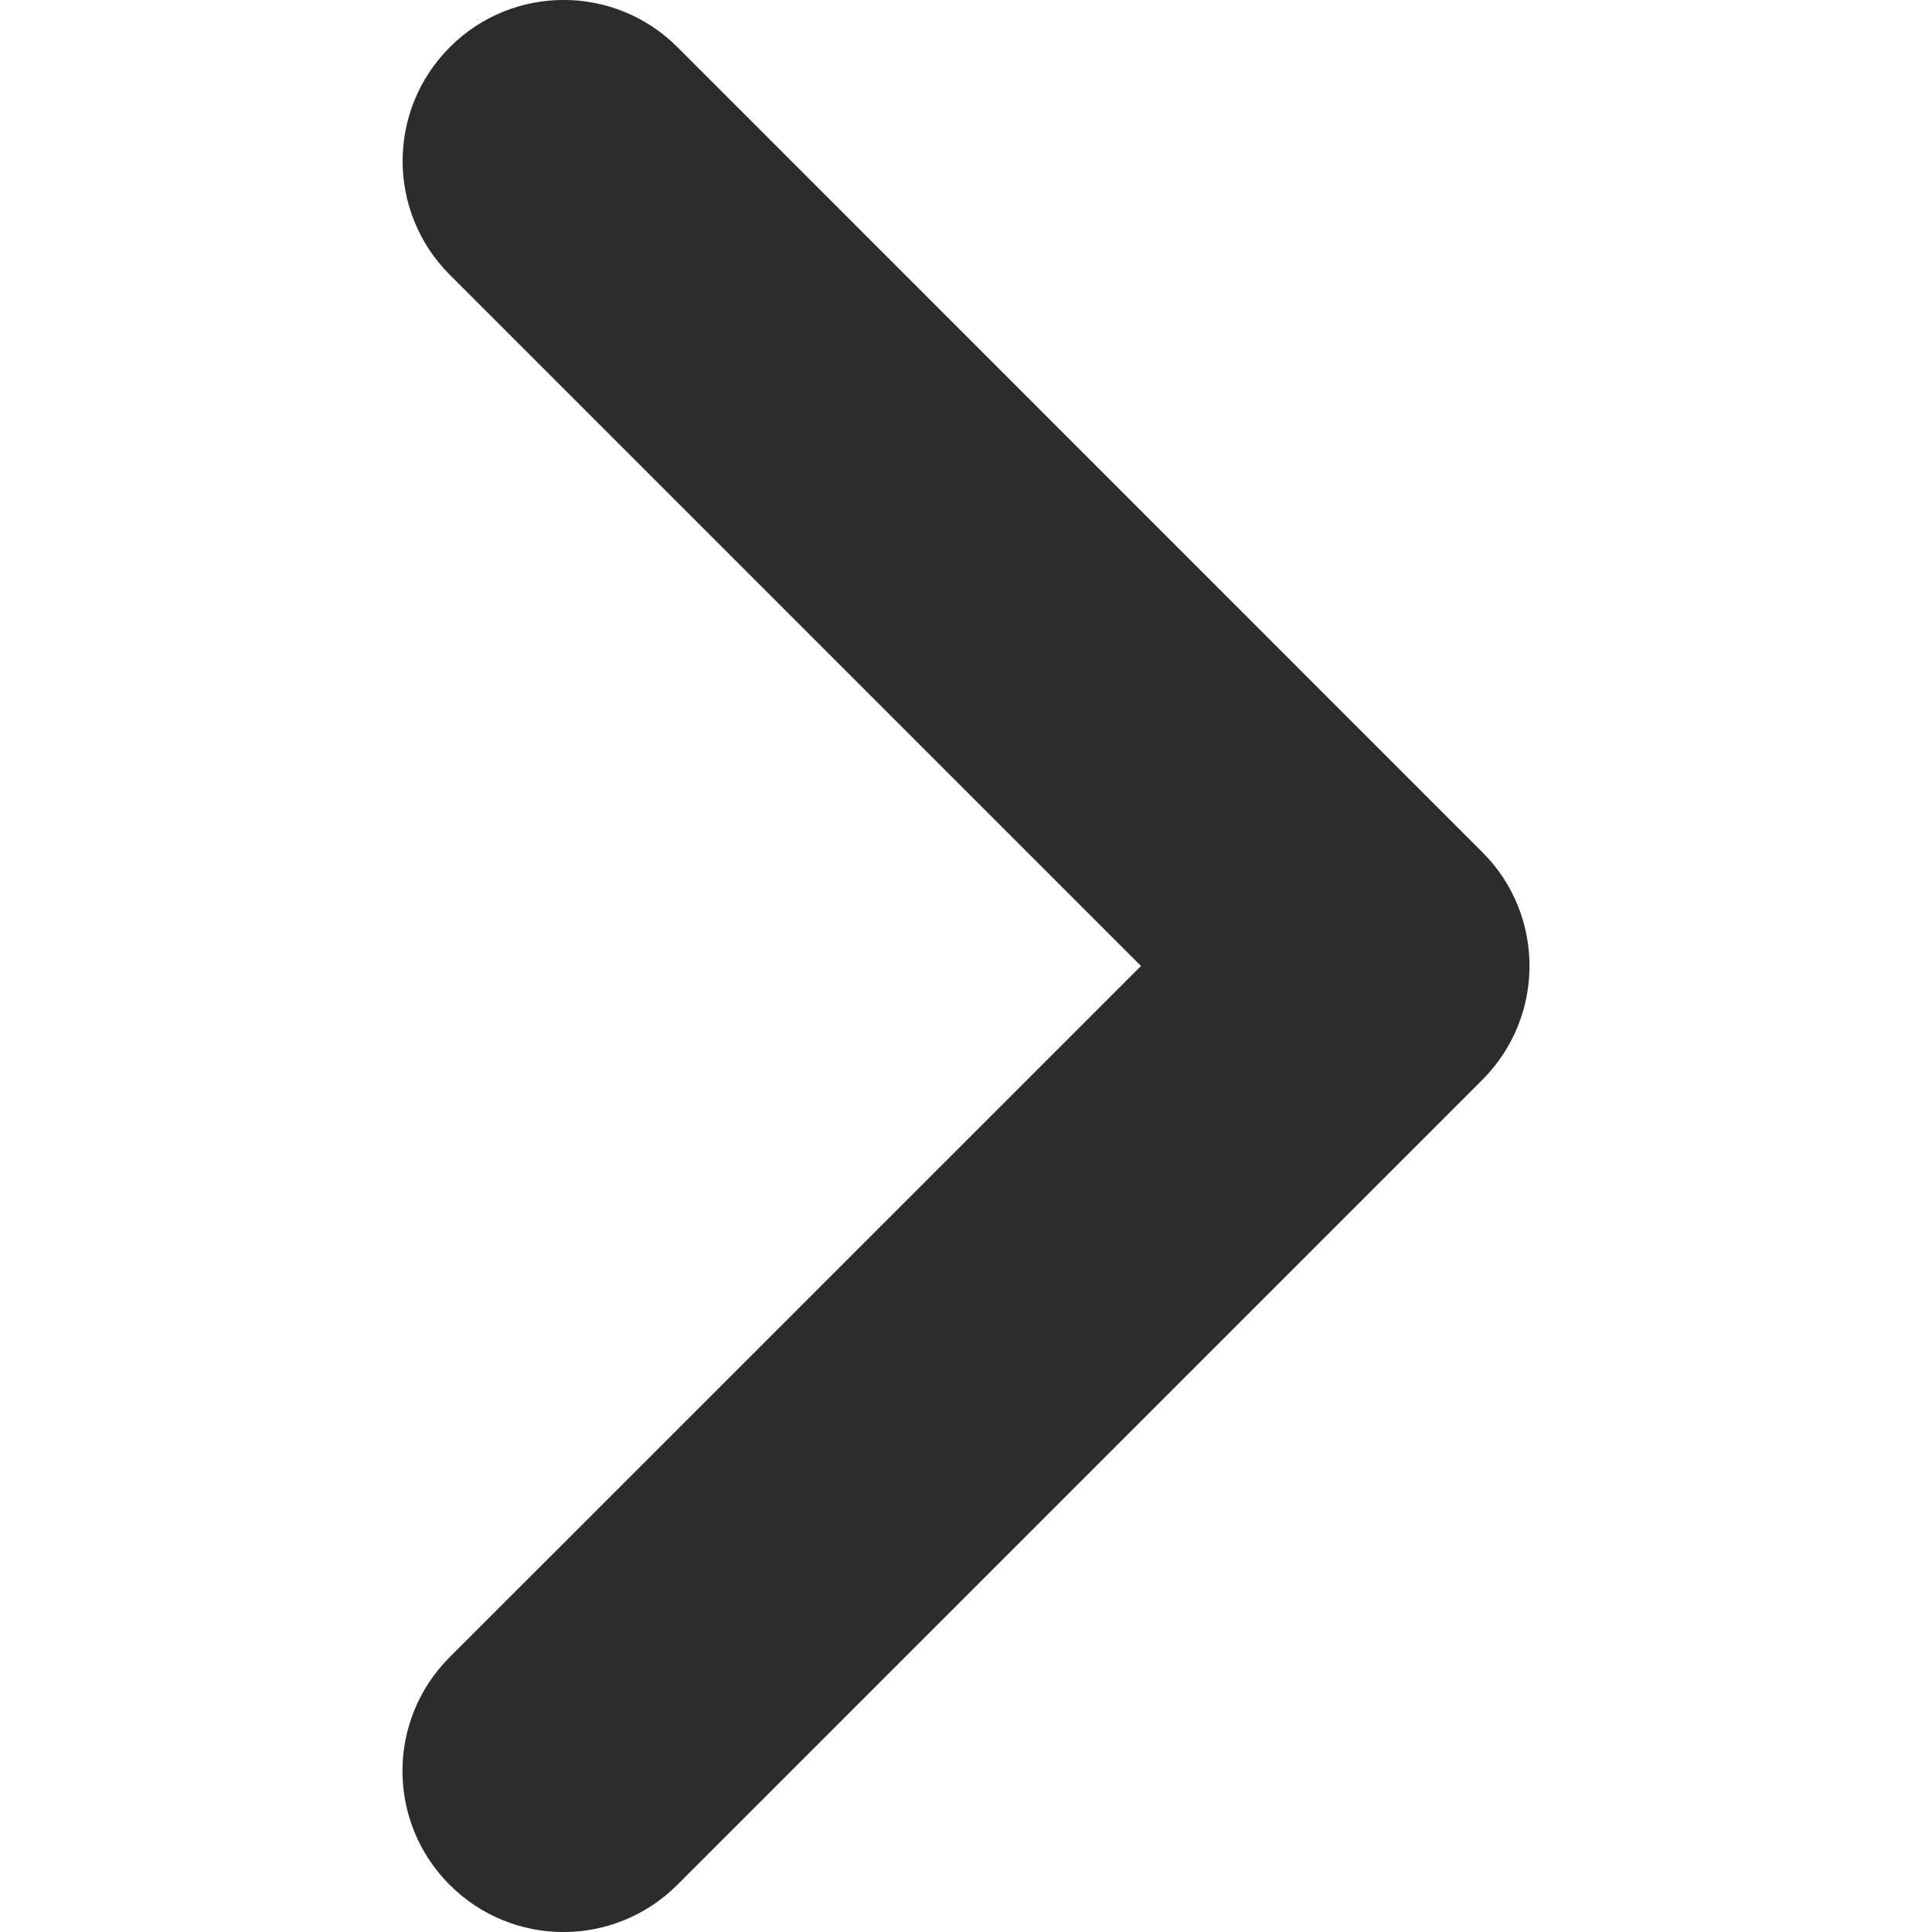 <svg width="12" height="12" viewBox="0 0 12 12" fill="none" xmlns="http://www.w3.org/2000/svg">
<path d="M9.5 6C9.5 6.256 9.402 6.512 9.207 6.707L4.207 11.707C3.816 12.098 3.183 12.098 2.793 11.707C2.402 11.316 2.402 10.684 2.793 10.293L7.087 6L2.794 1.707C2.403 1.316 2.403 0.684 2.794 0.293C3.184 -0.098 3.817 -0.098 4.208 0.293L9.207 5.293C9.403 5.488 9.5 5.744 9.5 6Z" fill="#2C2C2C"/>
</svg>

